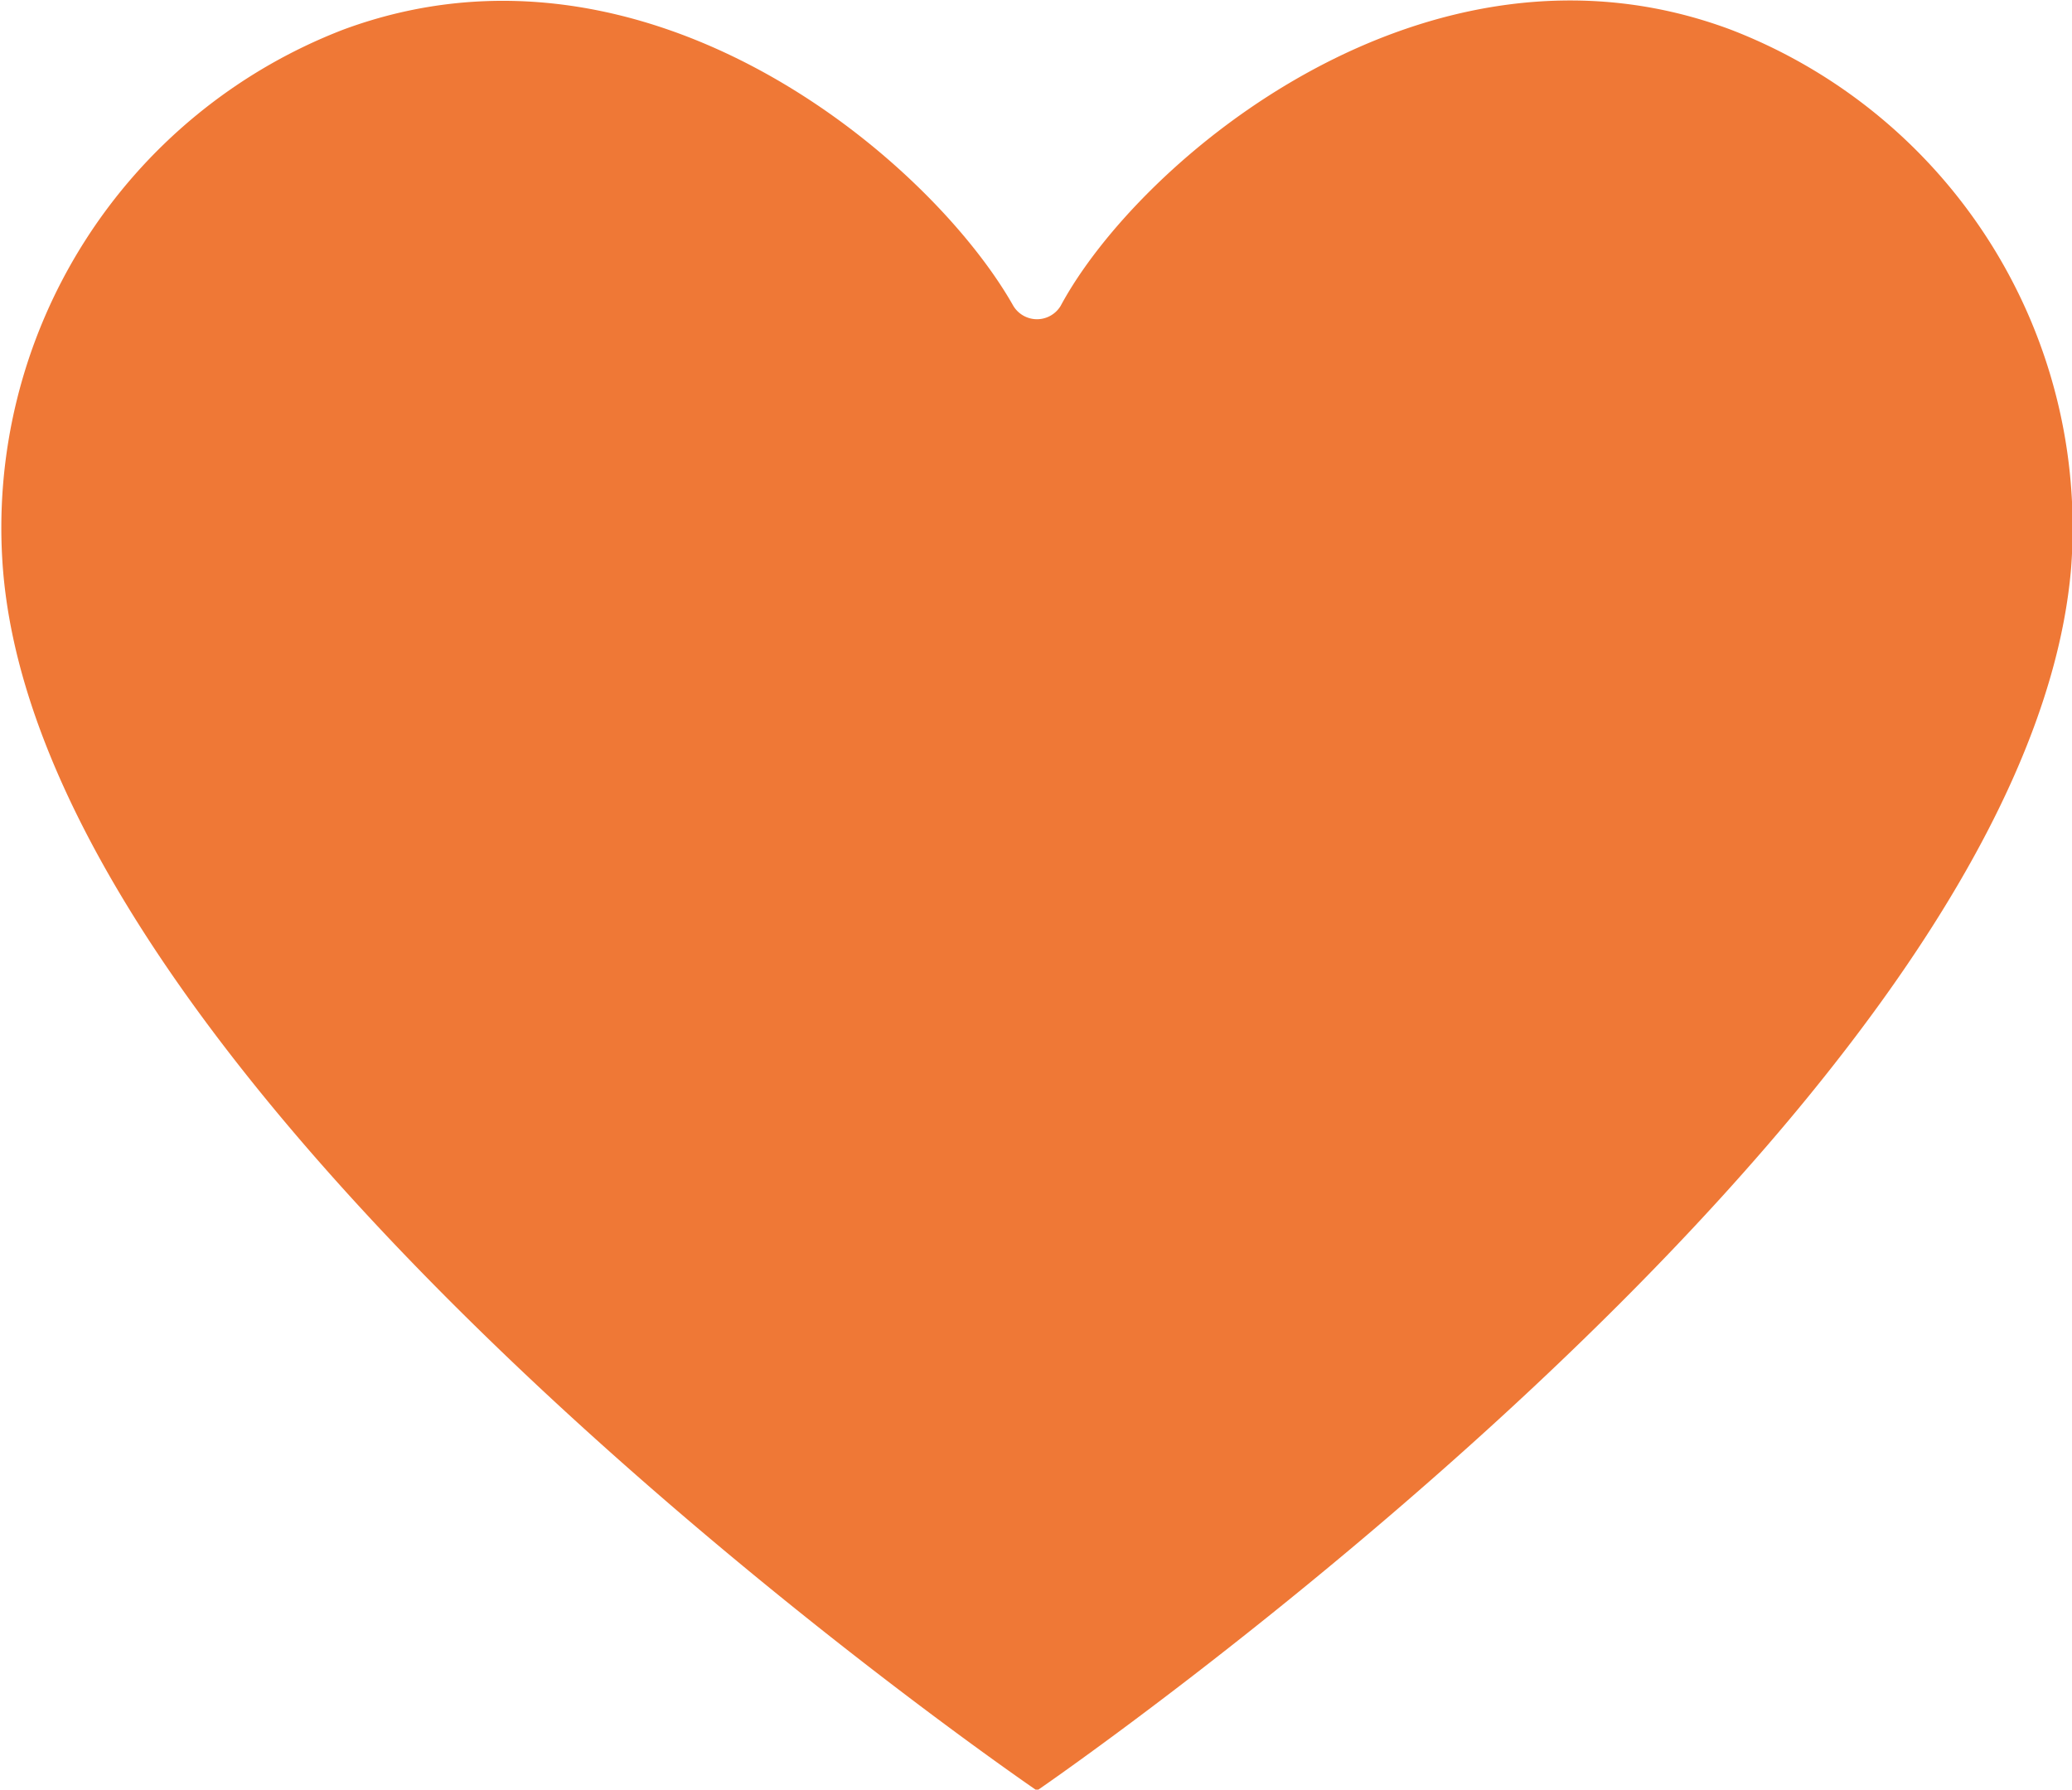 <svg id="Слой_1" data-name="Слой 1" xmlns="http://www.w3.org/2000/svg" viewBox="0 0 21 18.14"><title>Сердце</title><path d="M967.37,531.24c-3.08-1.15-6,1.33-6.79,2.8a.28.28,0,0,1-.48,0c-.83-1.47-3.71-3.94-6.79-2.8a5.41,5.41,0,0,0-3.45,5.47c.44,5.53,10.48,12.38,10.48,12.38s10-6.85,10.48-12.38A5.41,5.41,0,0,0,967.37,531.24Z" transform="translate(-949.83 -530.94)" style="fill:#ef7836"/></svg>